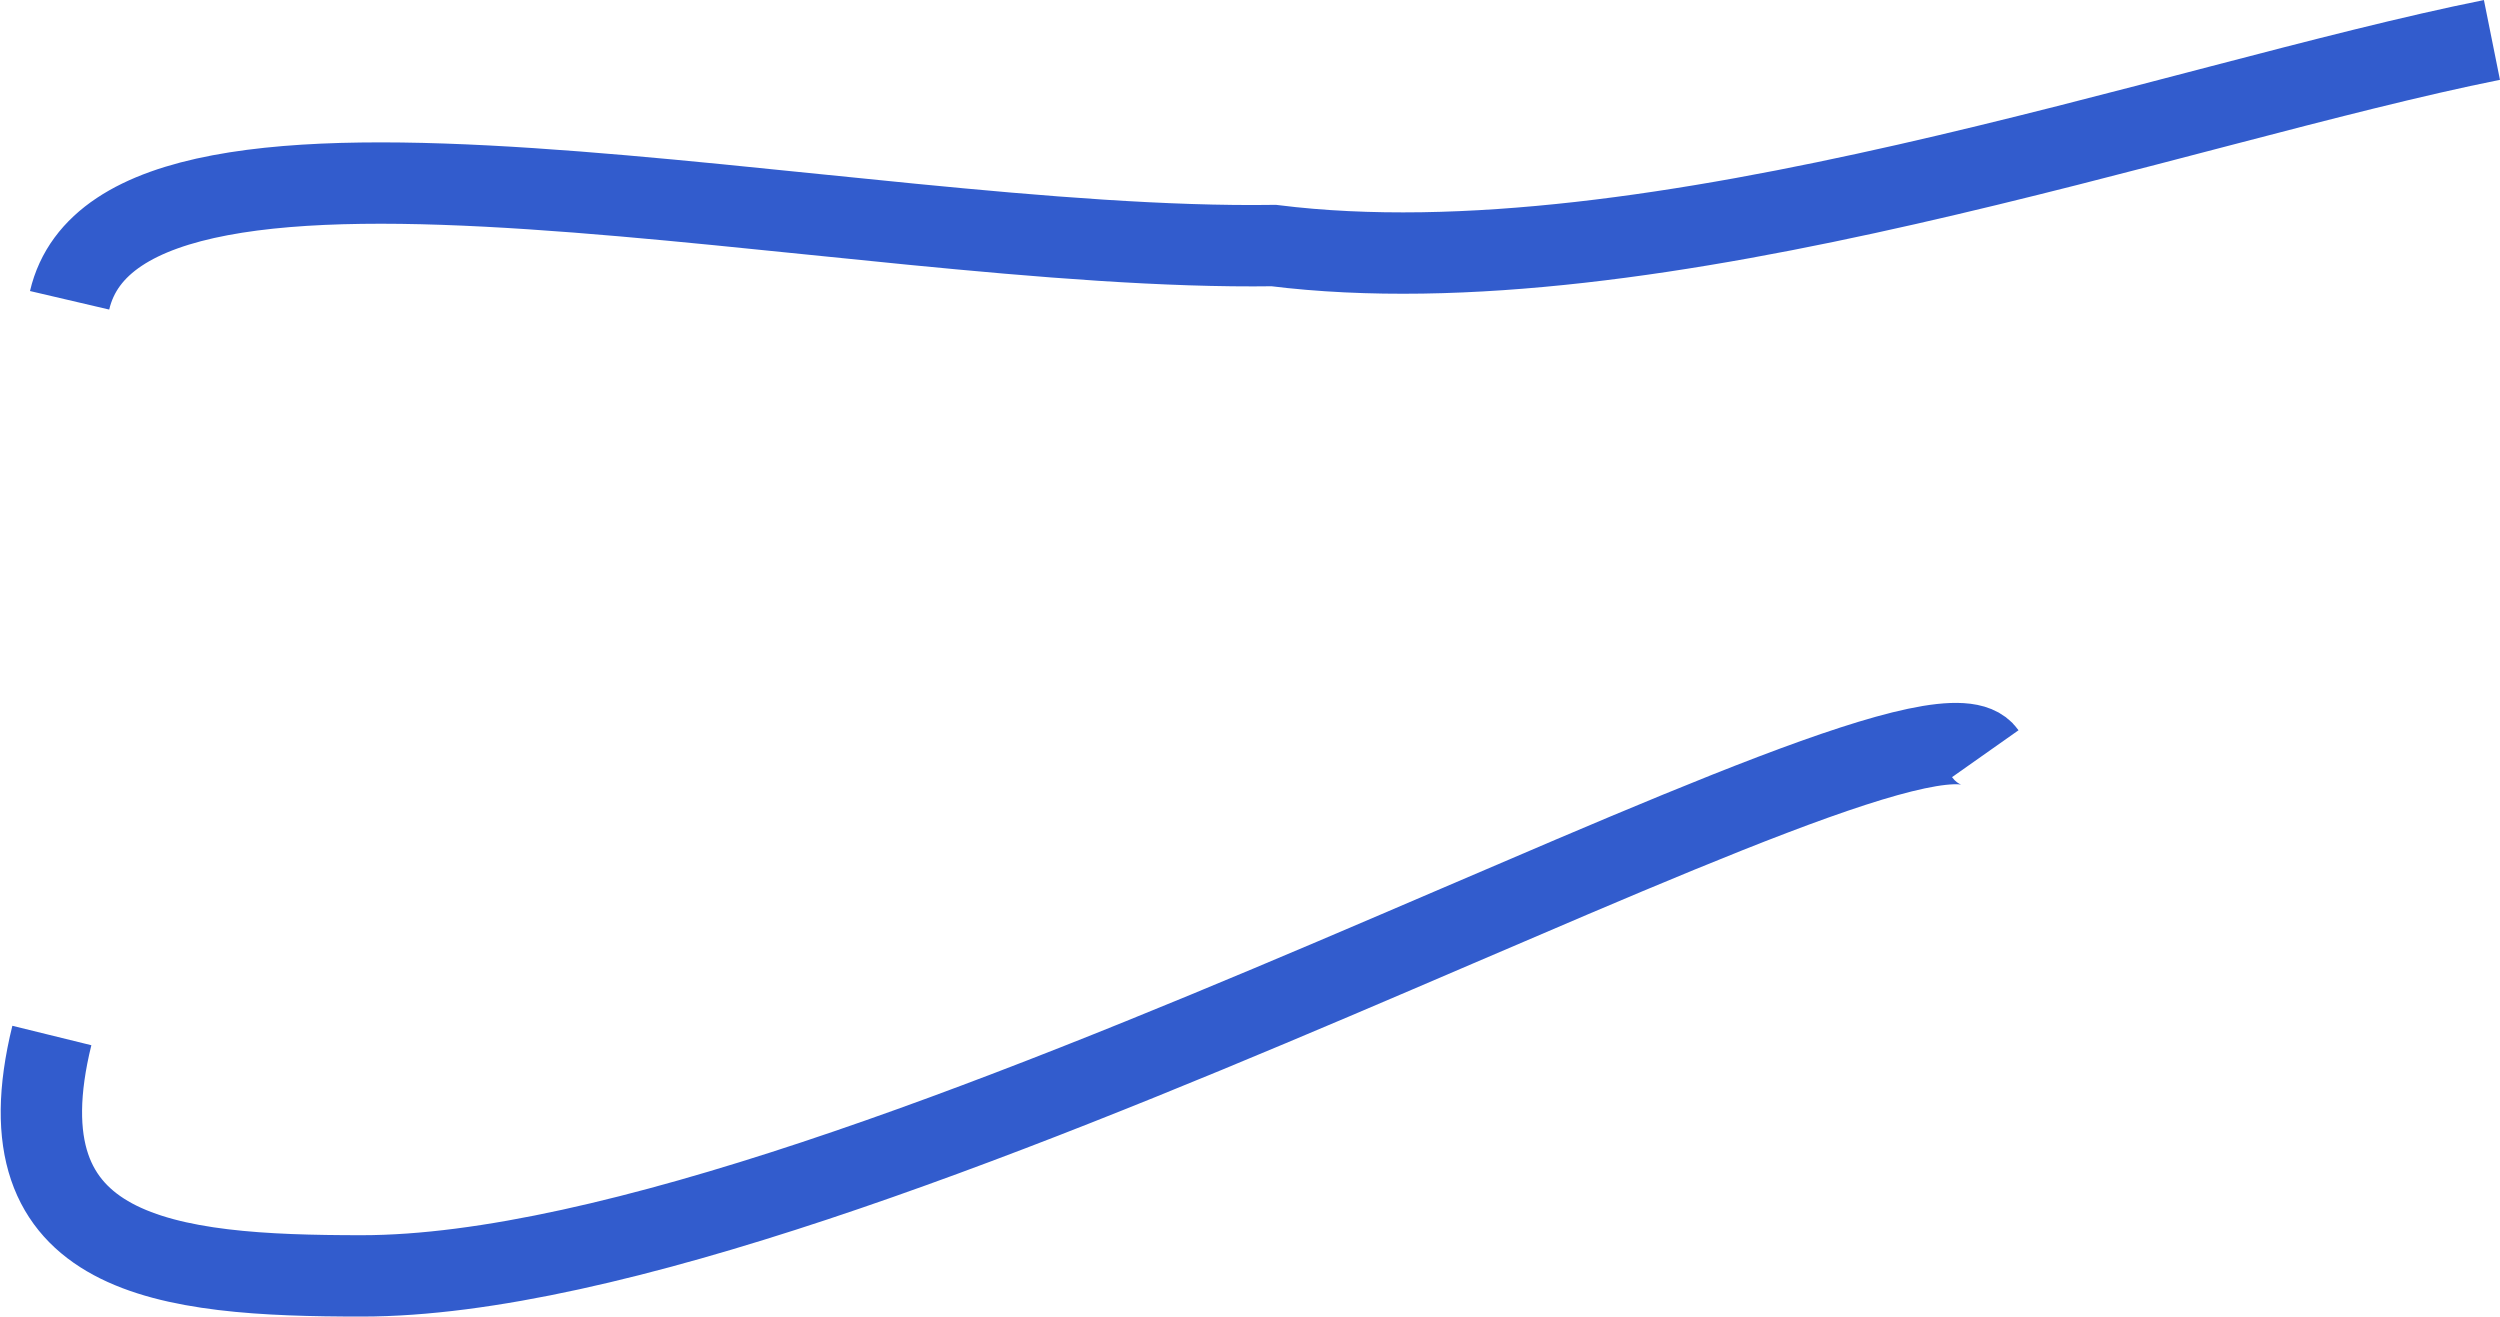 <?xml version="1.0" encoding="UTF-8"?> <svg xmlns="http://www.w3.org/2000/svg" width="1690" height="890" viewBox="0 0 1690 890" fill="none"><path d="M1684.55 27C1470.55 70 1118.05 198 861.051 166C570.718 170.167 83.55 47 47.05 203M35.052 700C-1.985 850.51 112.134 862.5 244.551 862.5C579.05 862.5 1296.3 444.631 1342.05 509.5" stroke="#325CCD" stroke-width="55"></path></svg> 